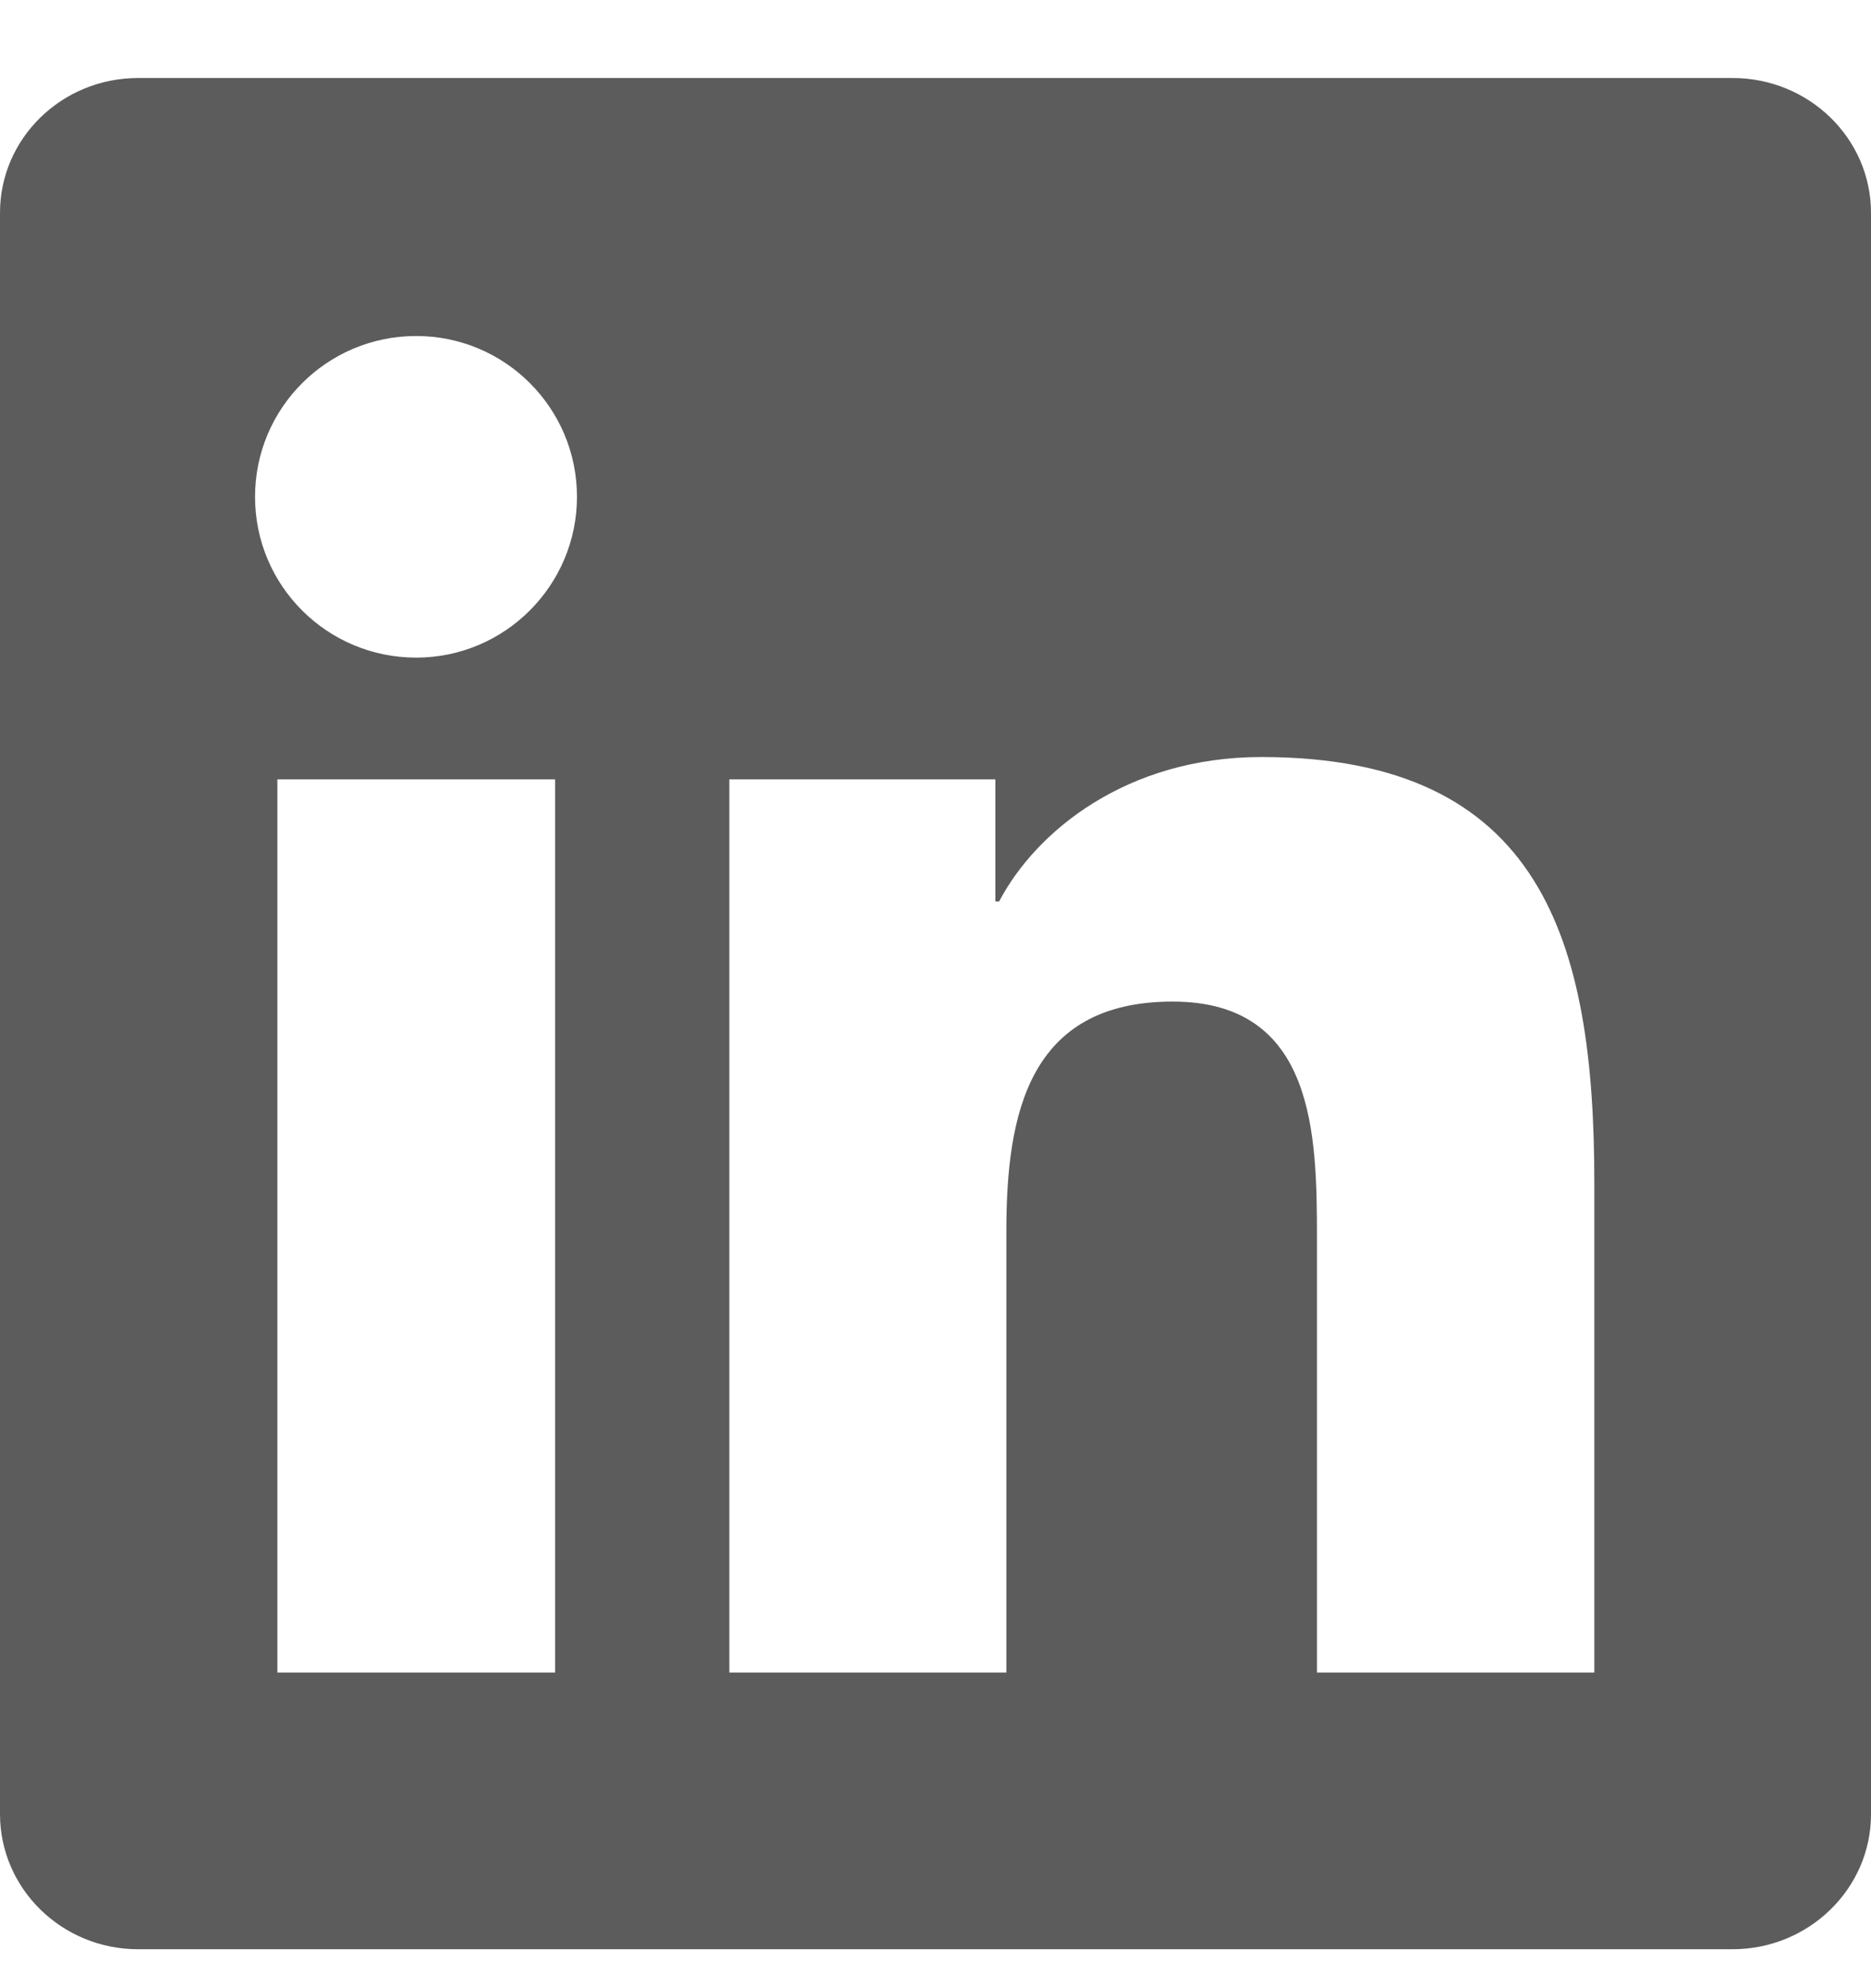 <svg width="16" height="17" viewBox="0 0 16 17" fill="none" xmlns="http://www.w3.org/2000/svg">
<g clip-path="url(#clip0_471_5906)">
<path d="M14.816 0.667H1.181C0.528 0.667 0 1.183 0 1.82V15.511C0 16.148 0.528 16.667 1.181 16.667H14.816C15.469 16.667 16 16.148 16 15.514V1.82C16 1.183 15.469 0.667 14.816 0.667ZM4.747 14.301H2.372V6.664H4.747V14.301ZM3.559 5.623C2.797 5.623 2.181 5.008 2.181 4.248C2.181 3.489 2.797 2.873 3.559 2.873C4.319 2.873 4.934 3.489 4.934 4.248C4.934 5.004 4.319 5.623 3.559 5.623ZM13.634 14.301H11.262V10.589C11.262 9.704 11.247 8.564 10.028 8.564C8.794 8.564 8.606 9.529 8.606 10.526V14.301H6.237V6.664H8.512V7.708H8.544C8.859 7.108 9.634 6.473 10.787 6.473C13.191 6.473 13.634 8.054 13.634 10.111V14.301V14.301Z" fill="#5C5C5C"/>
</g>
<defs>
<clipPath id="clip0_471_5906">
<rect width="16" height="16" fill="white" transform="translate(0 0.667)"/>
</clipPath>
</defs>
</svg>

